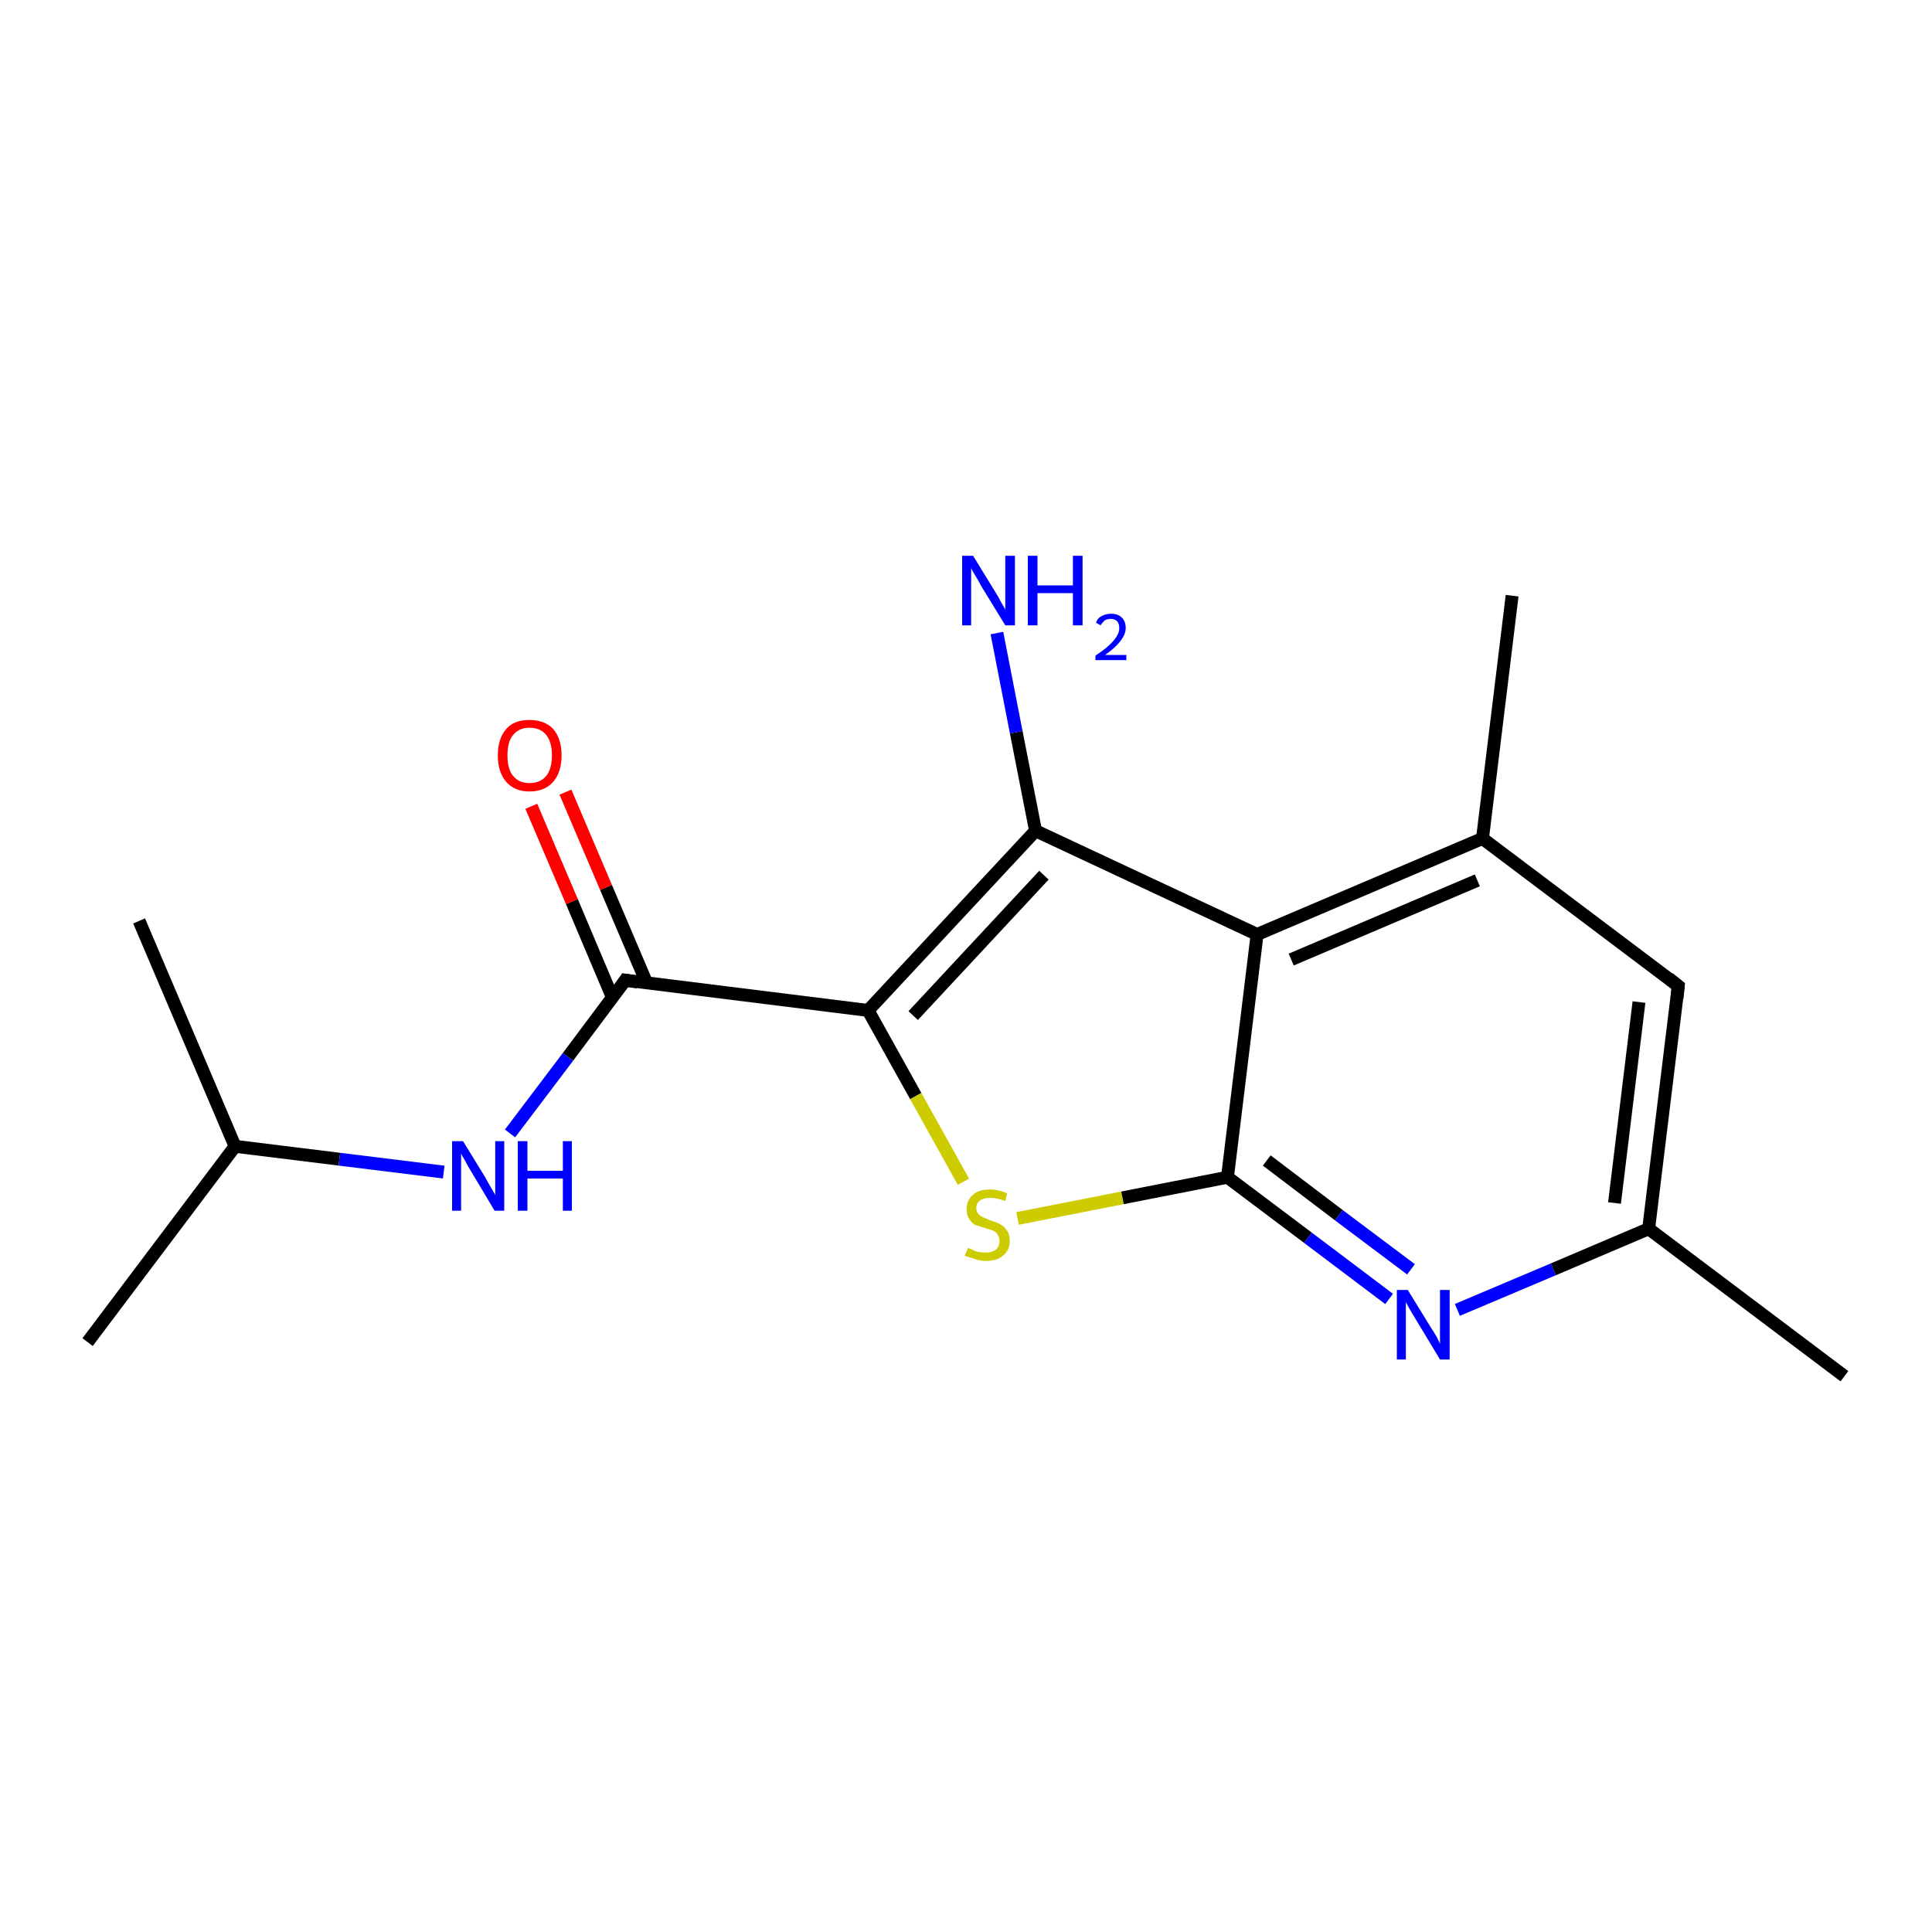 <?xml version='1.0' encoding='iso-8859-1'?>
<svg version='1.1' baseProfile='full'
              xmlns='http://www.w3.org/2000/svg'
                      xmlns:rdkit='http://www.rdkit.org/xml'
                      xmlns:xlink='http://www.w3.org/1999/xlink'
                  xml:space='preserve'
width='300px' height='300px' viewBox='0 0 300 300'>
<!-- END OF HEADER -->
<rect style='opacity:1.0;fill:#FFFFFF;stroke:none' width='300.0' height='300.0' x='0.0' y='0.0'> </rect>
<path class='bond-0 atom-0 atom-1' d='M 13.6,208.4 L 36.5,178.0' style='fill:none;fill-rule:evenodd;stroke:#000000;stroke-width:2.0px;stroke-linecap:butt;stroke-linejoin:miter;stroke-opacity:1' />
<path class='bond-1 atom-1 atom-2' d='M 36.5,178.0 L 21.6,143.0' style='fill:none;fill-rule:evenodd;stroke:#000000;stroke-width:2.0px;stroke-linecap:butt;stroke-linejoin:miter;stroke-opacity:1' />
<path class='bond-2 atom-1 atom-3' d='M 36.5,178.0 L 52.7,180.0' style='fill:none;fill-rule:evenodd;stroke:#000000;stroke-width:2.0px;stroke-linecap:butt;stroke-linejoin:miter;stroke-opacity:1' />
<path class='bond-2 atom-1 atom-3' d='M 52.7,180.0 L 68.9,182.0' style='fill:none;fill-rule:evenodd;stroke:#0000FF;stroke-width:2.0px;stroke-linecap:butt;stroke-linejoin:miter;stroke-opacity:1' />
<path class='bond-3 atom-3 atom-4' d='M 79.2,176.0 L 88.2,164.1' style='fill:none;fill-rule:evenodd;stroke:#0000FF;stroke-width:2.0px;stroke-linecap:butt;stroke-linejoin:miter;stroke-opacity:1' />
<path class='bond-3 atom-3 atom-4' d='M 88.2,164.1 L 97.1,152.2' style='fill:none;fill-rule:evenodd;stroke:#000000;stroke-width:2.0px;stroke-linecap:butt;stroke-linejoin:miter;stroke-opacity:1' />
<path class='bond-4 atom-4 atom-5' d='M 100.4,152.6 L 94.1,137.8' style='fill:none;fill-rule:evenodd;stroke:#000000;stroke-width:2.0px;stroke-linecap:butt;stroke-linejoin:miter;stroke-opacity:1' />
<path class='bond-4 atom-4 atom-5' d='M 94.1,137.8 L 87.8,123.0' style='fill:none;fill-rule:evenodd;stroke:#FF0000;stroke-width:2.0px;stroke-linecap:butt;stroke-linejoin:miter;stroke-opacity:1' />
<path class='bond-4 atom-4 atom-5' d='M 95.1,154.9 L 88.8,140.0' style='fill:none;fill-rule:evenodd;stroke:#000000;stroke-width:2.0px;stroke-linecap:butt;stroke-linejoin:miter;stroke-opacity:1' />
<path class='bond-4 atom-4 atom-5' d='M 88.8,140.0 L 82.5,125.2' style='fill:none;fill-rule:evenodd;stroke:#FF0000;stroke-width:2.0px;stroke-linecap:butt;stroke-linejoin:miter;stroke-opacity:1' />
<path class='bond-5 atom-4 atom-6' d='M 97.1,152.2 L 134.8,156.9' style='fill:none;fill-rule:evenodd;stroke:#000000;stroke-width:2.0px;stroke-linecap:butt;stroke-linejoin:miter;stroke-opacity:1' />
<path class='bond-6 atom-6 atom-7' d='M 134.8,156.9 L 142.2,170.2' style='fill:none;fill-rule:evenodd;stroke:#000000;stroke-width:2.0px;stroke-linecap:butt;stroke-linejoin:miter;stroke-opacity:1' />
<path class='bond-6 atom-6 atom-7' d='M 142.2,170.2 L 149.6,183.5' style='fill:none;fill-rule:evenodd;stroke:#CCCC00;stroke-width:2.0px;stroke-linecap:butt;stroke-linejoin:miter;stroke-opacity:1' />
<path class='bond-7 atom-7 atom-8' d='M 158.0,189.2 L 174.3,186.0' style='fill:none;fill-rule:evenodd;stroke:#CCCC00;stroke-width:2.0px;stroke-linecap:butt;stroke-linejoin:miter;stroke-opacity:1' />
<path class='bond-7 atom-7 atom-8' d='M 174.3,186.0 L 190.6,182.8' style='fill:none;fill-rule:evenodd;stroke:#000000;stroke-width:2.0px;stroke-linecap:butt;stroke-linejoin:miter;stroke-opacity:1' />
<path class='bond-8 atom-8 atom-9' d='M 190.6,182.8 L 203.1,192.2' style='fill:none;fill-rule:evenodd;stroke:#000000;stroke-width:2.0px;stroke-linecap:butt;stroke-linejoin:miter;stroke-opacity:1' />
<path class='bond-8 atom-8 atom-9' d='M 203.1,192.2 L 215.7,201.7' style='fill:none;fill-rule:evenodd;stroke:#0000FF;stroke-width:2.0px;stroke-linecap:butt;stroke-linejoin:miter;stroke-opacity:1' />
<path class='bond-8 atom-8 atom-9' d='M 196.7,180.2 L 207.9,188.7' style='fill:none;fill-rule:evenodd;stroke:#000000;stroke-width:2.0px;stroke-linecap:butt;stroke-linejoin:miter;stroke-opacity:1' />
<path class='bond-8 atom-8 atom-9' d='M 207.9,188.7 L 219.1,197.1' style='fill:none;fill-rule:evenodd;stroke:#0000FF;stroke-width:2.0px;stroke-linecap:butt;stroke-linejoin:miter;stroke-opacity:1' />
<path class='bond-9 atom-9 atom-10' d='M 226.3,203.4 L 241.2,197.1' style='fill:none;fill-rule:evenodd;stroke:#0000FF;stroke-width:2.0px;stroke-linecap:butt;stroke-linejoin:miter;stroke-opacity:1' />
<path class='bond-9 atom-9 atom-10' d='M 241.2,197.1 L 256.0,190.8' style='fill:none;fill-rule:evenodd;stroke:#000000;stroke-width:2.0px;stroke-linecap:butt;stroke-linejoin:miter;stroke-opacity:1' />
<path class='bond-10 atom-10 atom-11' d='M 256.0,190.8 L 286.4,213.7' style='fill:none;fill-rule:evenodd;stroke:#000000;stroke-width:2.0px;stroke-linecap:butt;stroke-linejoin:miter;stroke-opacity:1' />
<path class='bond-11 atom-10 atom-12' d='M 256.0,190.8 L 260.6,153.1' style='fill:none;fill-rule:evenodd;stroke:#000000;stroke-width:2.0px;stroke-linecap:butt;stroke-linejoin:miter;stroke-opacity:1' />
<path class='bond-11 atom-10 atom-12' d='M 250.7,186.8 L 254.5,155.6' style='fill:none;fill-rule:evenodd;stroke:#000000;stroke-width:2.0px;stroke-linecap:butt;stroke-linejoin:miter;stroke-opacity:1' />
<path class='bond-12 atom-12 atom-13' d='M 260.6,153.1 L 230.2,130.2' style='fill:none;fill-rule:evenodd;stroke:#000000;stroke-width:2.0px;stroke-linecap:butt;stroke-linejoin:miter;stroke-opacity:1' />
<path class='bond-13 atom-13 atom-14' d='M 230.2,130.2 L 234.8,92.5' style='fill:none;fill-rule:evenodd;stroke:#000000;stroke-width:2.0px;stroke-linecap:butt;stroke-linejoin:miter;stroke-opacity:1' />
<path class='bond-14 atom-13 atom-15' d='M 230.2,130.2 L 195.2,145.1' style='fill:none;fill-rule:evenodd;stroke:#000000;stroke-width:2.0px;stroke-linecap:butt;stroke-linejoin:miter;stroke-opacity:1' />
<path class='bond-14 atom-13 atom-15' d='M 229.4,136.7 L 200.5,149.0' style='fill:none;fill-rule:evenodd;stroke:#000000;stroke-width:2.0px;stroke-linecap:butt;stroke-linejoin:miter;stroke-opacity:1' />
<path class='bond-15 atom-15 atom-16' d='M 195.2,145.1 L 160.8,129.0' style='fill:none;fill-rule:evenodd;stroke:#000000;stroke-width:2.0px;stroke-linecap:butt;stroke-linejoin:miter;stroke-opacity:1' />
<path class='bond-16 atom-16 atom-17' d='M 160.8,129.0 L 157.8,113.7' style='fill:none;fill-rule:evenodd;stroke:#000000;stroke-width:2.0px;stroke-linecap:butt;stroke-linejoin:miter;stroke-opacity:1' />
<path class='bond-16 atom-16 atom-17' d='M 157.8,113.7 L 154.8,98.3' style='fill:none;fill-rule:evenodd;stroke:#0000FF;stroke-width:2.0px;stroke-linecap:butt;stroke-linejoin:miter;stroke-opacity:1' />
<path class='bond-17 atom-16 atom-6' d='M 160.8,129.0 L 134.8,156.9' style='fill:none;fill-rule:evenodd;stroke:#000000;stroke-width:2.0px;stroke-linecap:butt;stroke-linejoin:miter;stroke-opacity:1' />
<path class='bond-17 atom-16 atom-6' d='M 162.1,135.9 L 141.8,157.7' style='fill:none;fill-rule:evenodd;stroke:#000000;stroke-width:2.0px;stroke-linecap:butt;stroke-linejoin:miter;stroke-opacity:1' />
<path class='bond-18 atom-15 atom-8' d='M 195.2,145.1 L 190.6,182.8' style='fill:none;fill-rule:evenodd;stroke:#000000;stroke-width:2.0px;stroke-linecap:butt;stroke-linejoin:miter;stroke-opacity:1' />
<path d='M 96.7,152.8 L 97.1,152.2 L 99.0,152.5' style='fill:none;stroke:#000000;stroke-width:2.0px;stroke-linecap:butt;stroke-linejoin:miter;stroke-opacity:1;' />
<path d='M 260.4,155.0 L 260.6,153.1 L 259.1,151.9' style='fill:none;stroke:#000000;stroke-width:2.0px;stroke-linecap:butt;stroke-linejoin:miter;stroke-opacity:1;' />
<path class='atom-3' d='M 71.9 177.2
L 75.4 182.9
Q 75.7 183.5, 76.3 184.5
Q 76.9 185.5, 76.9 185.6
L 76.9 177.2
L 78.3 177.2
L 78.3 188.0
L 76.8 188.0
L 73.1 181.8
Q 72.6 181.0, 72.2 180.2
Q 71.7 179.4, 71.6 179.1
L 71.6 188.0
L 70.2 188.0
L 70.2 177.2
L 71.9 177.2
' fill='#0000FF'/>
<path class='atom-3' d='M 80.4 177.2
L 81.9 177.2
L 81.9 181.8
L 87.4 181.8
L 87.4 177.2
L 88.8 177.2
L 88.8 188.0
L 87.4 188.0
L 87.4 183.0
L 81.9 183.0
L 81.9 188.0
L 80.4 188.0
L 80.4 177.2
' fill='#0000FF'/>
<path class='atom-5' d='M 77.3 117.3
Q 77.3 114.7, 78.6 113.2
Q 79.8 111.8, 82.2 111.8
Q 84.6 111.8, 85.9 113.2
Q 87.2 114.7, 87.2 117.3
Q 87.2 119.9, 85.9 121.4
Q 84.6 122.9, 82.2 122.9
Q 79.9 122.9, 78.6 121.4
Q 77.3 119.9, 77.3 117.3
M 82.2 121.6
Q 83.9 121.6, 84.8 120.5
Q 85.7 119.4, 85.7 117.3
Q 85.7 115.2, 84.8 114.1
Q 83.9 113.0, 82.2 113.0
Q 80.6 113.0, 79.7 114.1
Q 78.8 115.1, 78.8 117.3
Q 78.8 119.5, 79.7 120.5
Q 80.6 121.6, 82.2 121.6
' fill='#FF0000'/>
<path class='atom-7' d='M 150.3 193.8
Q 150.4 193.8, 150.9 194.0
Q 151.4 194.3, 151.9 194.4
Q 152.5 194.5, 153.0 194.5
Q 154.1 194.5, 154.7 194.0
Q 155.2 193.5, 155.2 192.7
Q 155.2 192.1, 154.9 191.7
Q 154.7 191.3, 154.2 191.1
Q 153.7 190.9, 153.0 190.7
Q 152.0 190.4, 151.4 190.2
Q 150.9 189.9, 150.5 189.3
Q 150.1 188.7, 150.1 187.8
Q 150.1 186.4, 151.0 185.6
Q 151.9 184.7, 153.7 184.7
Q 155.0 184.7, 156.4 185.3
L 156.1 186.5
Q 154.8 186.0, 153.8 186.0
Q 152.7 186.0, 152.2 186.4
Q 151.6 186.8, 151.6 187.6
Q 151.6 188.1, 151.9 188.5
Q 152.2 188.8, 152.6 189.0
Q 153.1 189.2, 153.8 189.5
Q 154.8 189.8, 155.3 190.1
Q 155.9 190.4, 156.3 191.0
Q 156.8 191.6, 156.8 192.7
Q 156.8 194.2, 155.7 195.0
Q 154.8 195.8, 153.1 195.8
Q 152.1 195.8, 151.4 195.5
Q 150.7 195.3, 149.8 195.0
L 150.3 193.8
' fill='#CCCC00'/>
<path class='atom-9' d='M 218.6 200.3
L 222.1 206.0
Q 222.5 206.6, 223.1 207.6
Q 223.6 208.6, 223.6 208.7
L 223.6 200.3
L 225.1 200.3
L 225.1 211.1
L 223.6 211.1
L 219.8 204.8
Q 219.4 204.1, 218.9 203.3
Q 218.4 202.4, 218.3 202.2
L 218.3 211.1
L 216.9 211.1
L 216.9 200.3
L 218.6 200.3
' fill='#0000FF'/>
<path class='atom-17' d='M 151.1 86.3
L 154.6 92.0
Q 155.0 92.6, 155.5 93.6
Q 156.1 94.6, 156.1 94.7
L 156.1 86.3
L 157.6 86.3
L 157.6 97.1
L 156.1 97.1
L 152.3 90.9
Q 151.9 90.1, 151.4 89.3
Q 150.9 88.5, 150.8 88.2
L 150.8 97.1
L 149.4 97.1
L 149.4 86.3
L 151.1 86.3
' fill='#0000FF'/>
<path class='atom-17' d='M 159.6 86.3
L 161.1 86.3
L 161.1 90.9
L 166.6 90.9
L 166.6 86.3
L 168.1 86.3
L 168.1 97.1
L 166.6 97.1
L 166.6 92.1
L 161.1 92.1
L 161.1 97.1
L 159.6 97.1
L 159.6 86.3
' fill='#0000FF'/>
<path class='atom-17' d='M 170.2 96.7
Q 170.4 96.0, 171.0 95.7
Q 171.7 95.3, 172.5 95.3
Q 173.6 95.3, 174.2 95.9
Q 174.8 96.5, 174.8 97.5
Q 174.8 98.5, 174.0 99.5
Q 173.3 100.5, 171.6 101.7
L 174.9 101.7
L 174.9 102.5
L 170.1 102.5
L 170.1 101.8
Q 171.5 100.9, 172.2 100.2
Q 173.0 99.5, 173.4 98.8
Q 173.8 98.2, 173.8 97.5
Q 173.8 96.9, 173.5 96.5
Q 173.1 96.1, 172.5 96.1
Q 172.0 96.1, 171.6 96.3
Q 171.2 96.6, 170.9 97.1
L 170.2 96.7
' fill='#0000FF'/>
</svg>
